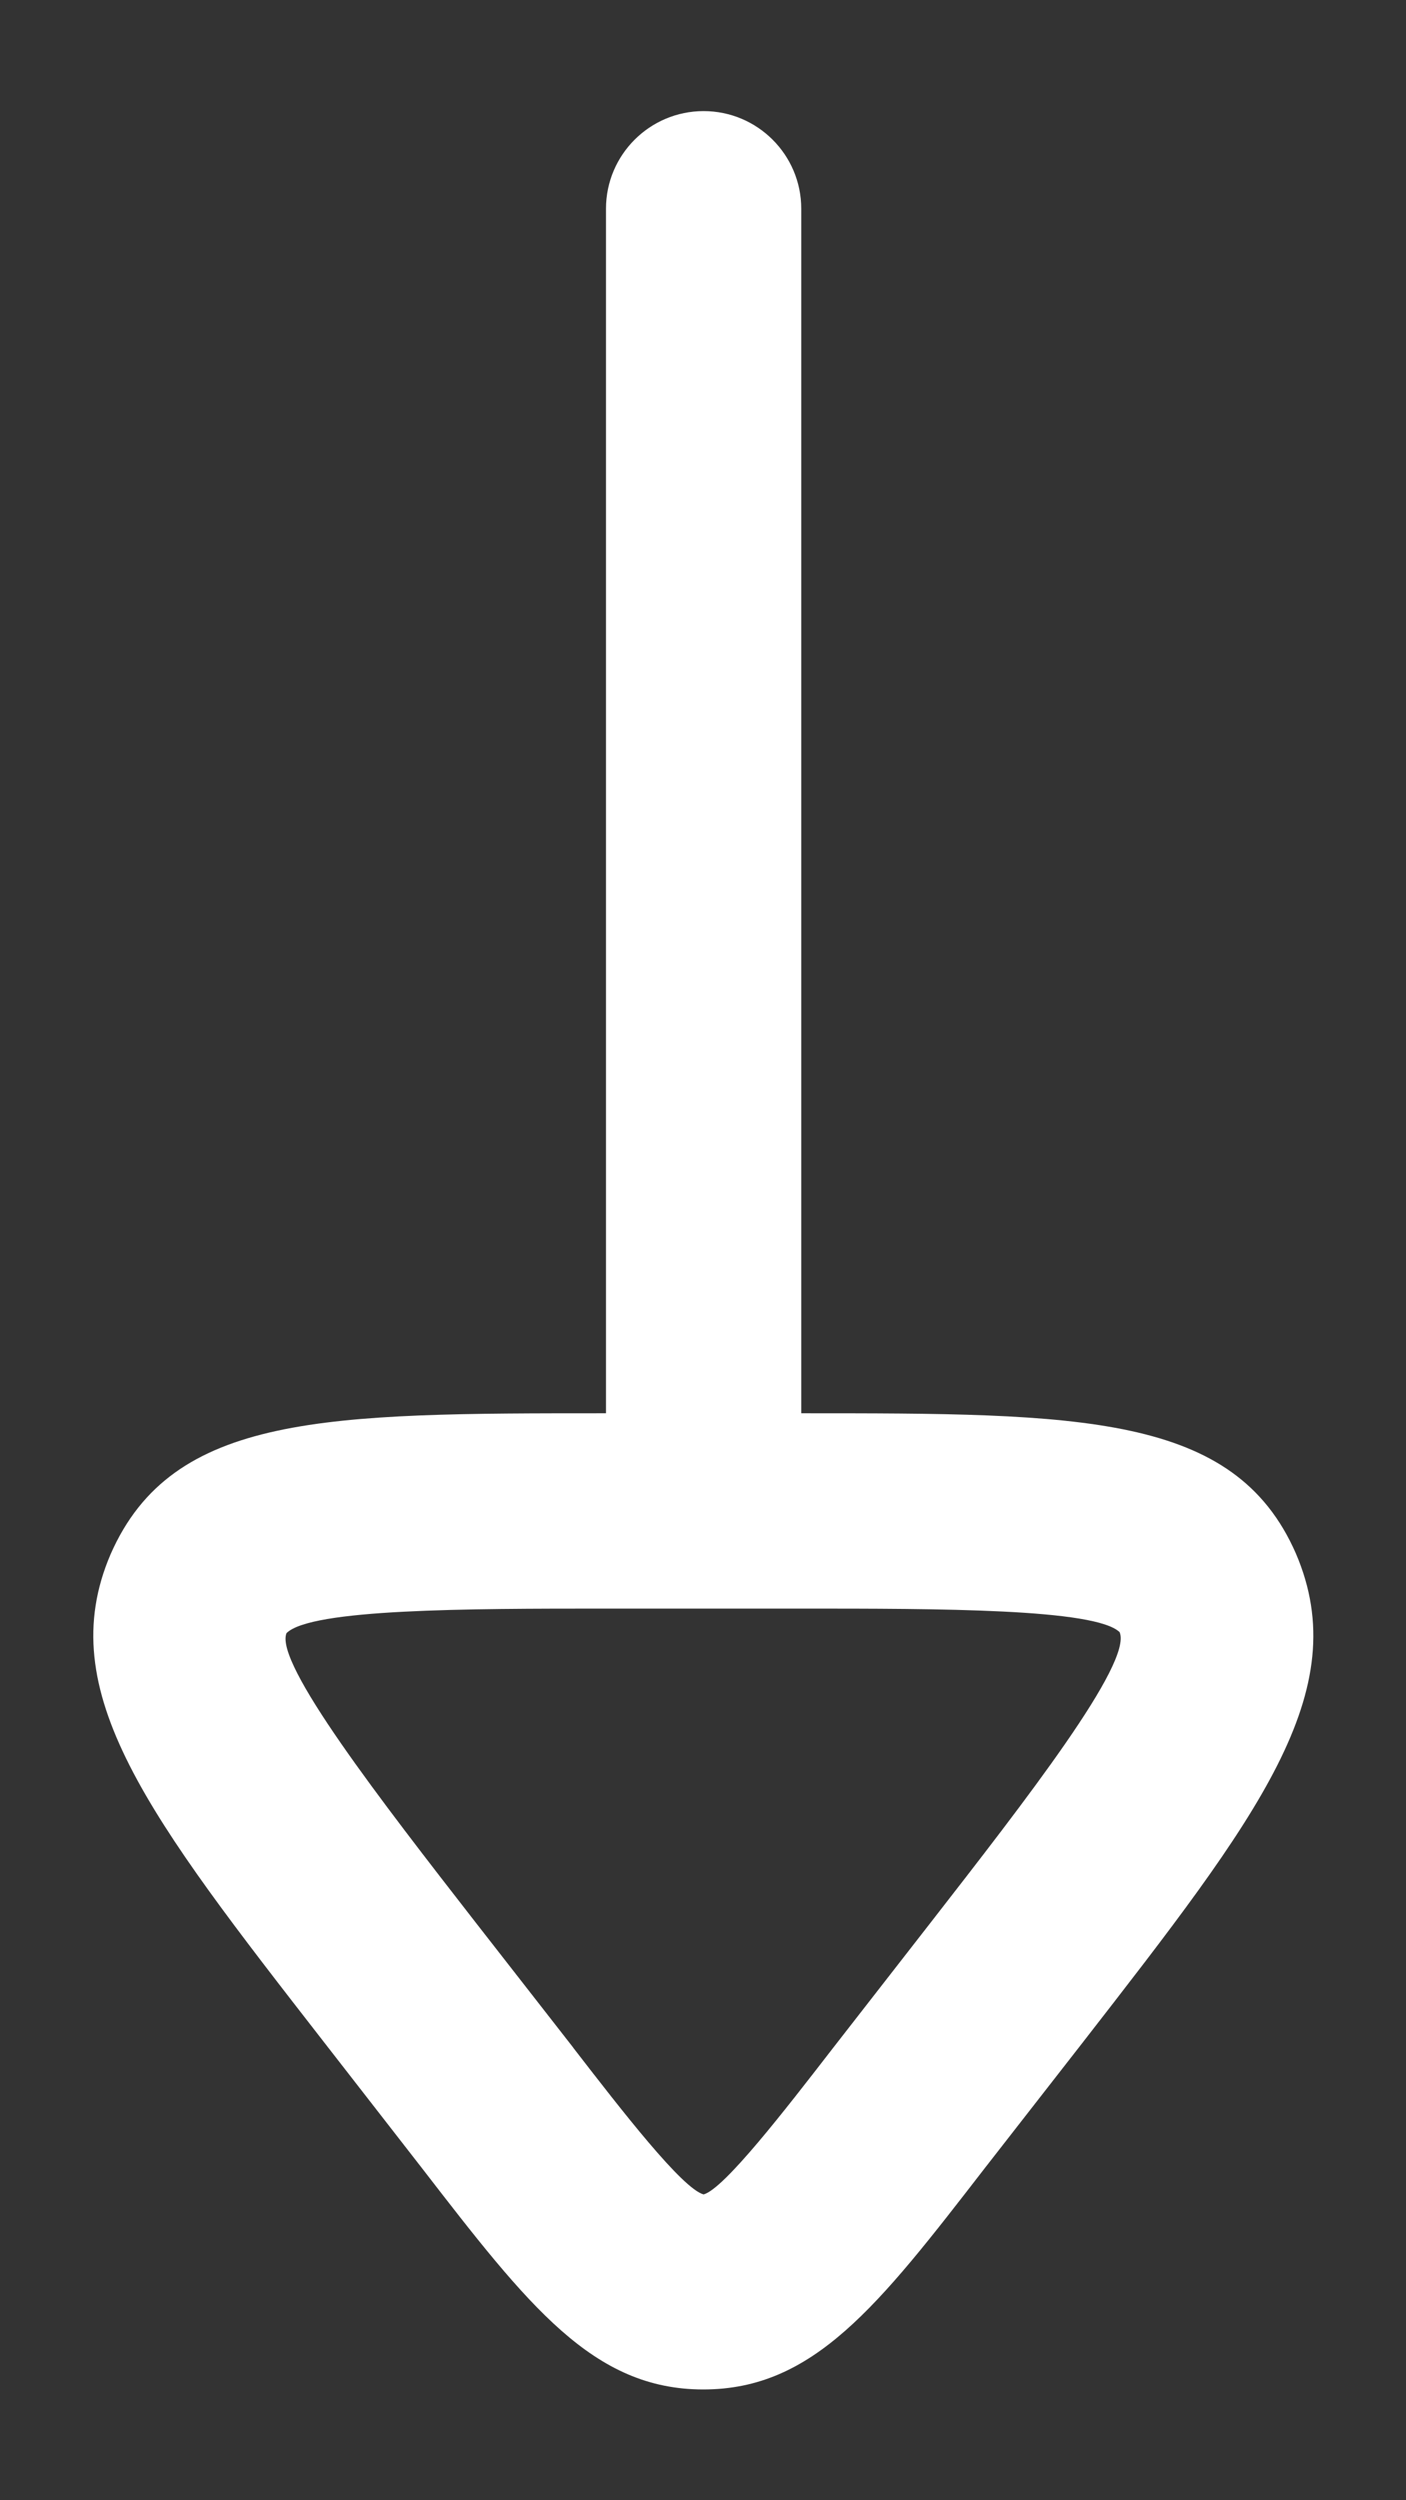 <svg width="9" height="16" viewBox="0 0 9 16" fill="none" xmlns="http://www.w3.org/2000/svg">
<rect x="0" y="0" width="9" height="16" fill="#333333" stroke="none"/>
<path fill-rule="evenodd" clip-rule="evenodd" d="M4.504 0.711C4.849 0.711 5.129 0.991 5.129 1.336V9.044C6.916 9.044 7.902 9.044 8.295 9.941C8.675 10.827 8.054 11.625 6.928 13.074L6.302 13.877C5.621 14.758 5.208 15.291 4.502 15.291C3.797 15.291 3.384 14.759 2.702 13.876L2.079 13.075C0.952 11.626 0.33 10.826 0.708 9.946C1.104 9.044 2.09 9.044 3.877 9.044H3.879V1.336C3.879 0.991 4.159 0.711 4.504 0.711ZM3.877 10.294C2.993 10.294 1.991 10.295 1.834 10.451C1.755 10.642 2.44 11.525 3.045 12.303L3.669 13.103C3.669 13.103 3.669 13.104 3.67 13.105C3.98 13.506 4.367 14.006 4.504 14.043C4.636 14.006 5.023 13.506 5.333 13.105L5.959 12.301C6.564 11.523 7.25 10.642 7.167 10.445C7.012 10.294 6.011 10.294 5.127 10.294H3.877Z" fill="white"/>
</svg>
